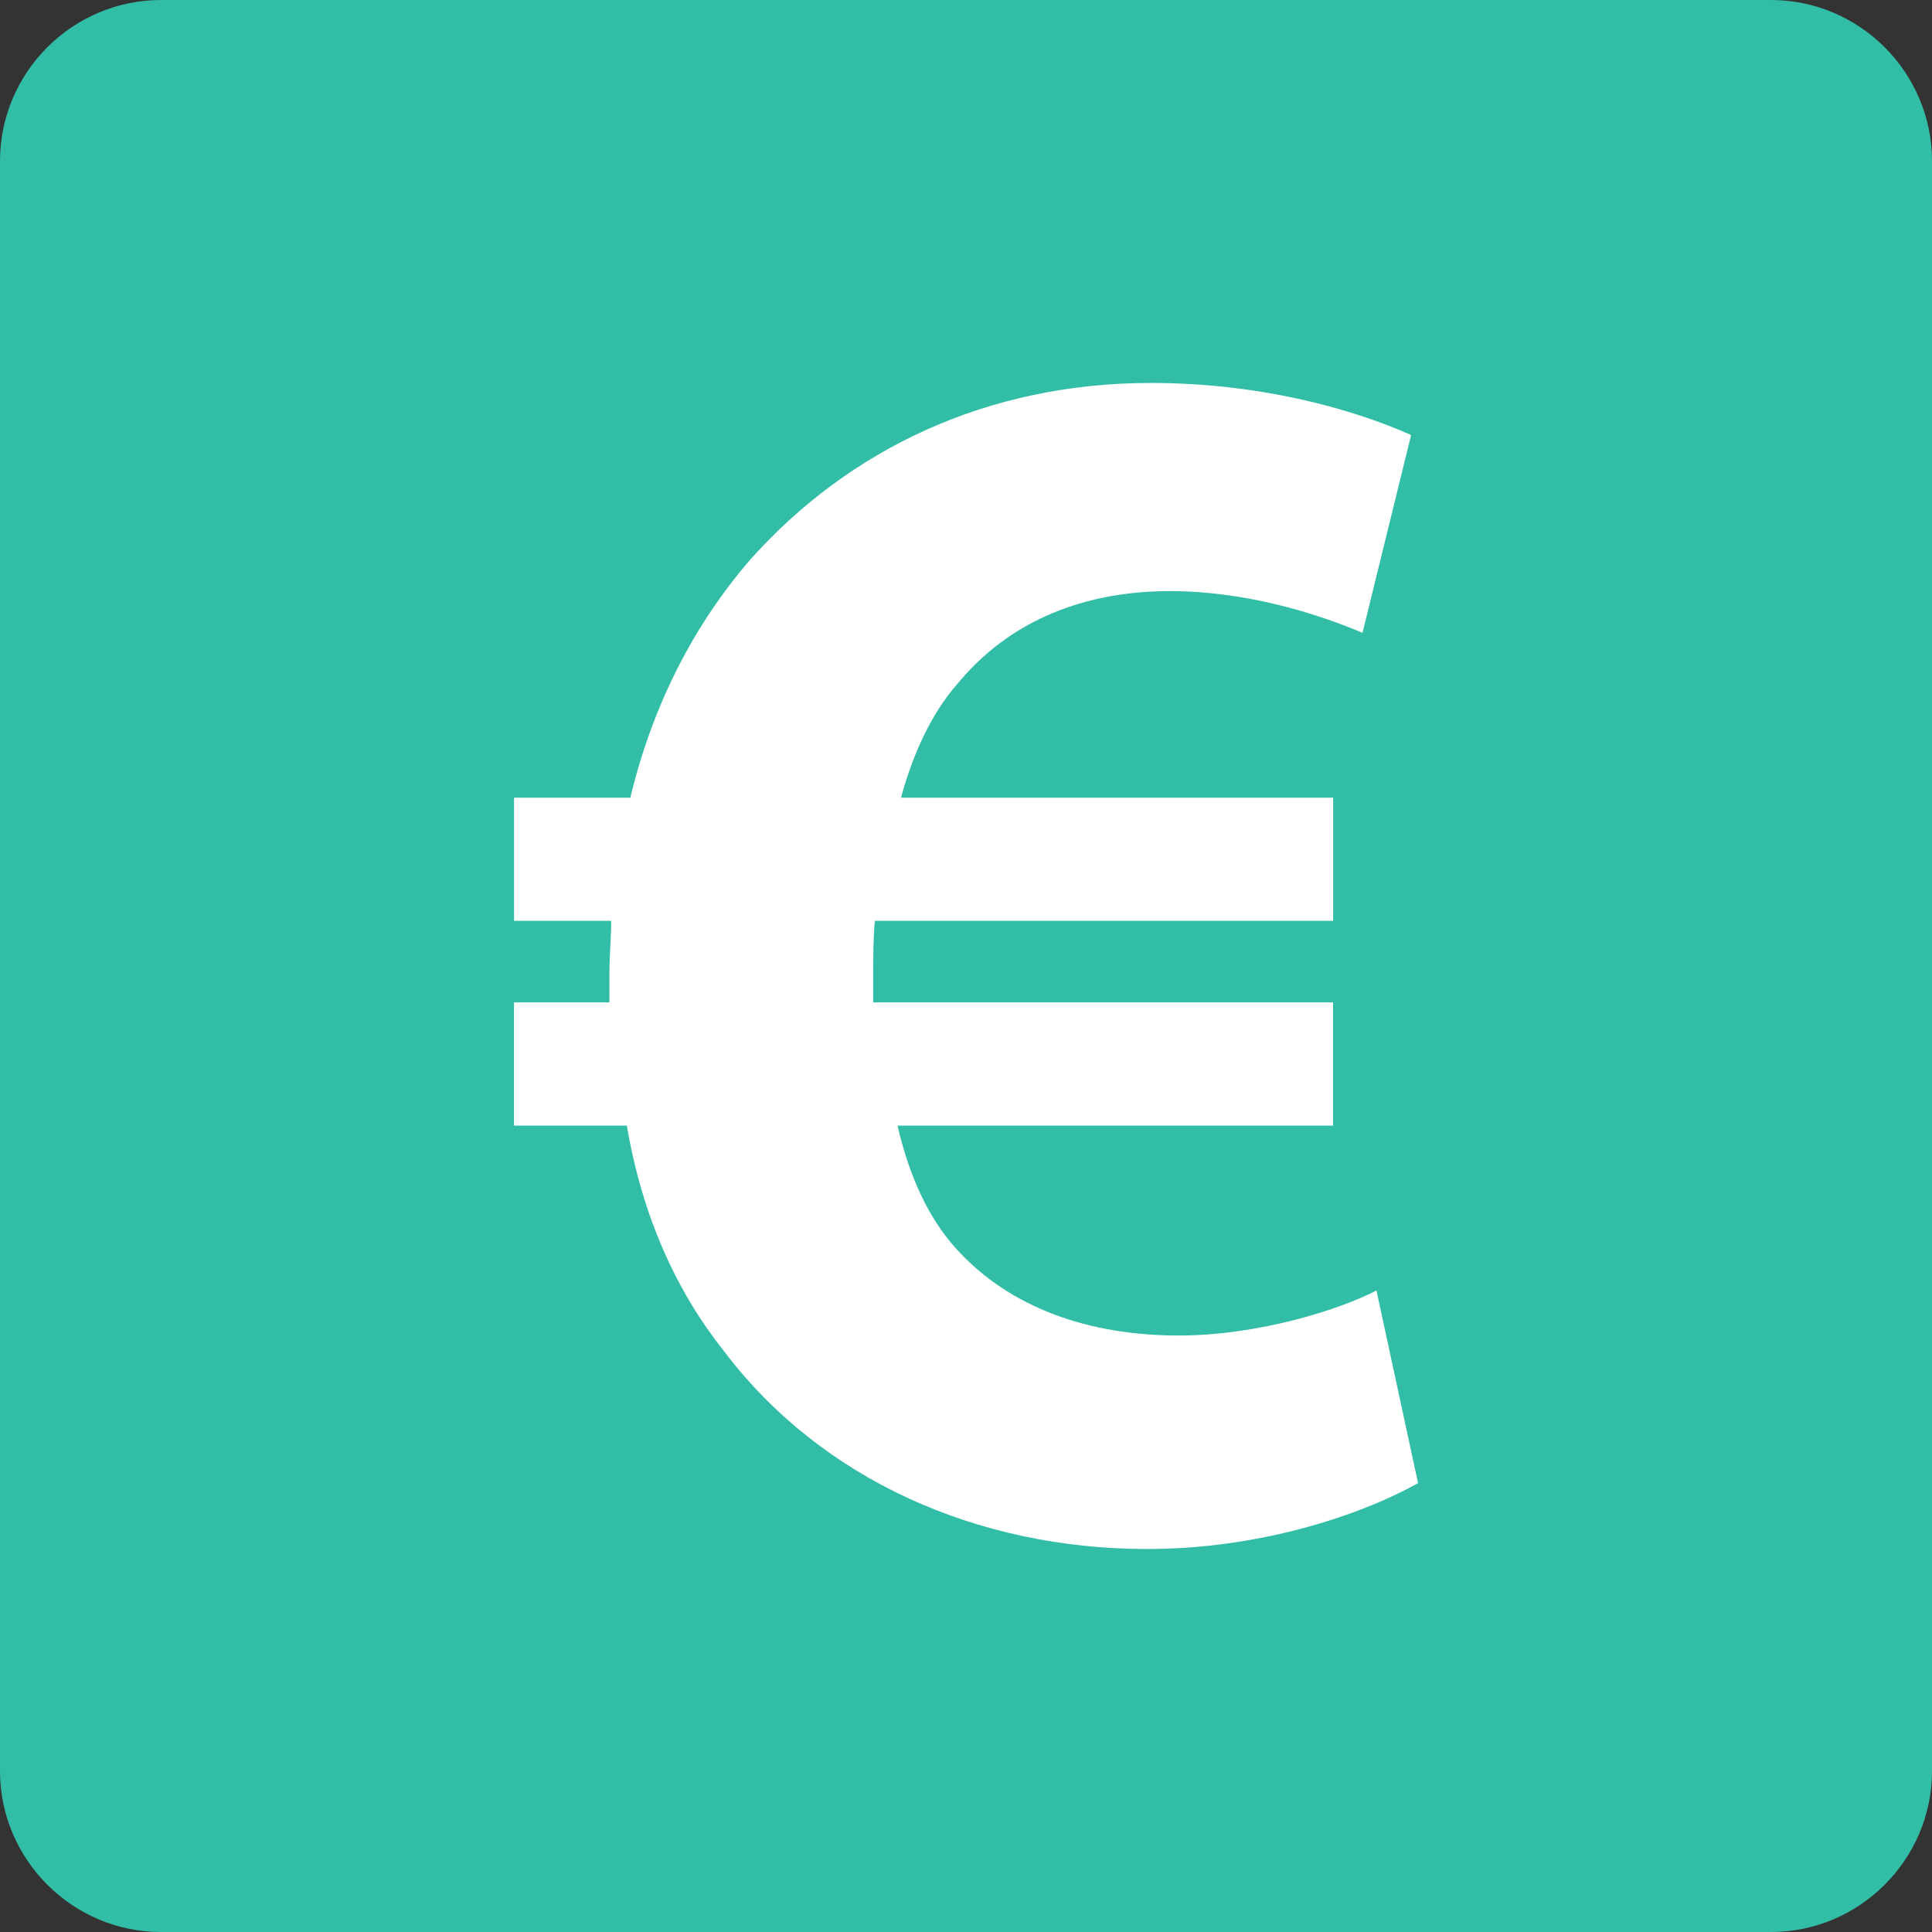 <?xml version="1.0" encoding="iso-8859-1"?>
<!-- Uploaded to: SVG Repo, www.svgrepo.com, Generator: SVG Repo Mixer Tools -->
<svg height="800px" width="800px" version="1.1" id="Layer_1" xmlns="http://www.w3.org/2000/svg" xmlns:xlink="http://www.w3.org/1999/xlink" 
	 viewBox="0 0 512 512" xml:space="preserve">
<rect x="0" y="0" width="512" height="512" fill="#333333" stroke="none"/>
<path style="fill:#32BEA6;" d="M469.328,512H42.672C19.2,512,0,492.8,0,469.328V42.672C0,19.2,19.2,0,42.672,0h426.656
	C492.8,0,512,19.2,512,42.672v426.656C512,492.8,492.8,512,469.328,512z"/>
<path style="fill:#FFFFFF;" d="M375.8,393.04c-15.64,8.728-42.312,17.464-71.736,17.464c-45.072,0-86.44-18.408-112.192-52.424
	c-12.44-15.64-21.608-35.4-25.752-59.776h-29.904V265.64h25.288c0-2.296,0-5.056,0-7.824c0-4.584,0.472-9.168,0.472-13.792h-25.752
	v-32.632h30.816c5.968-24.848,17.024-45.984,31.72-63.008c26.224-29.432,63.008-46.896,106.224-46.896
	c28.048,0,52.424,6.44,68.976,13.792l-12.88,52.424c-11.936-5.056-30.784-11.056-51.04-11.056c-22.048,0-42.312,7.384-56.536,24.848
	c-6.44,7.352-11.496,17.936-14.728,29.904h114.52v32.632H231.848c-0.44,4.616-0.44,9.672-0.44,14.256c0,2.768,0,4.584,0,7.352
	H353.28v32.664H237.848c3.2,13.792,8.264,24.376,15.168,32.192c14.696,16.552,36.344,23.432,59.336,23.432
	c21.136,0,42.752-6.88,52.424-11.936L375.8,393.04z"/>
</svg>